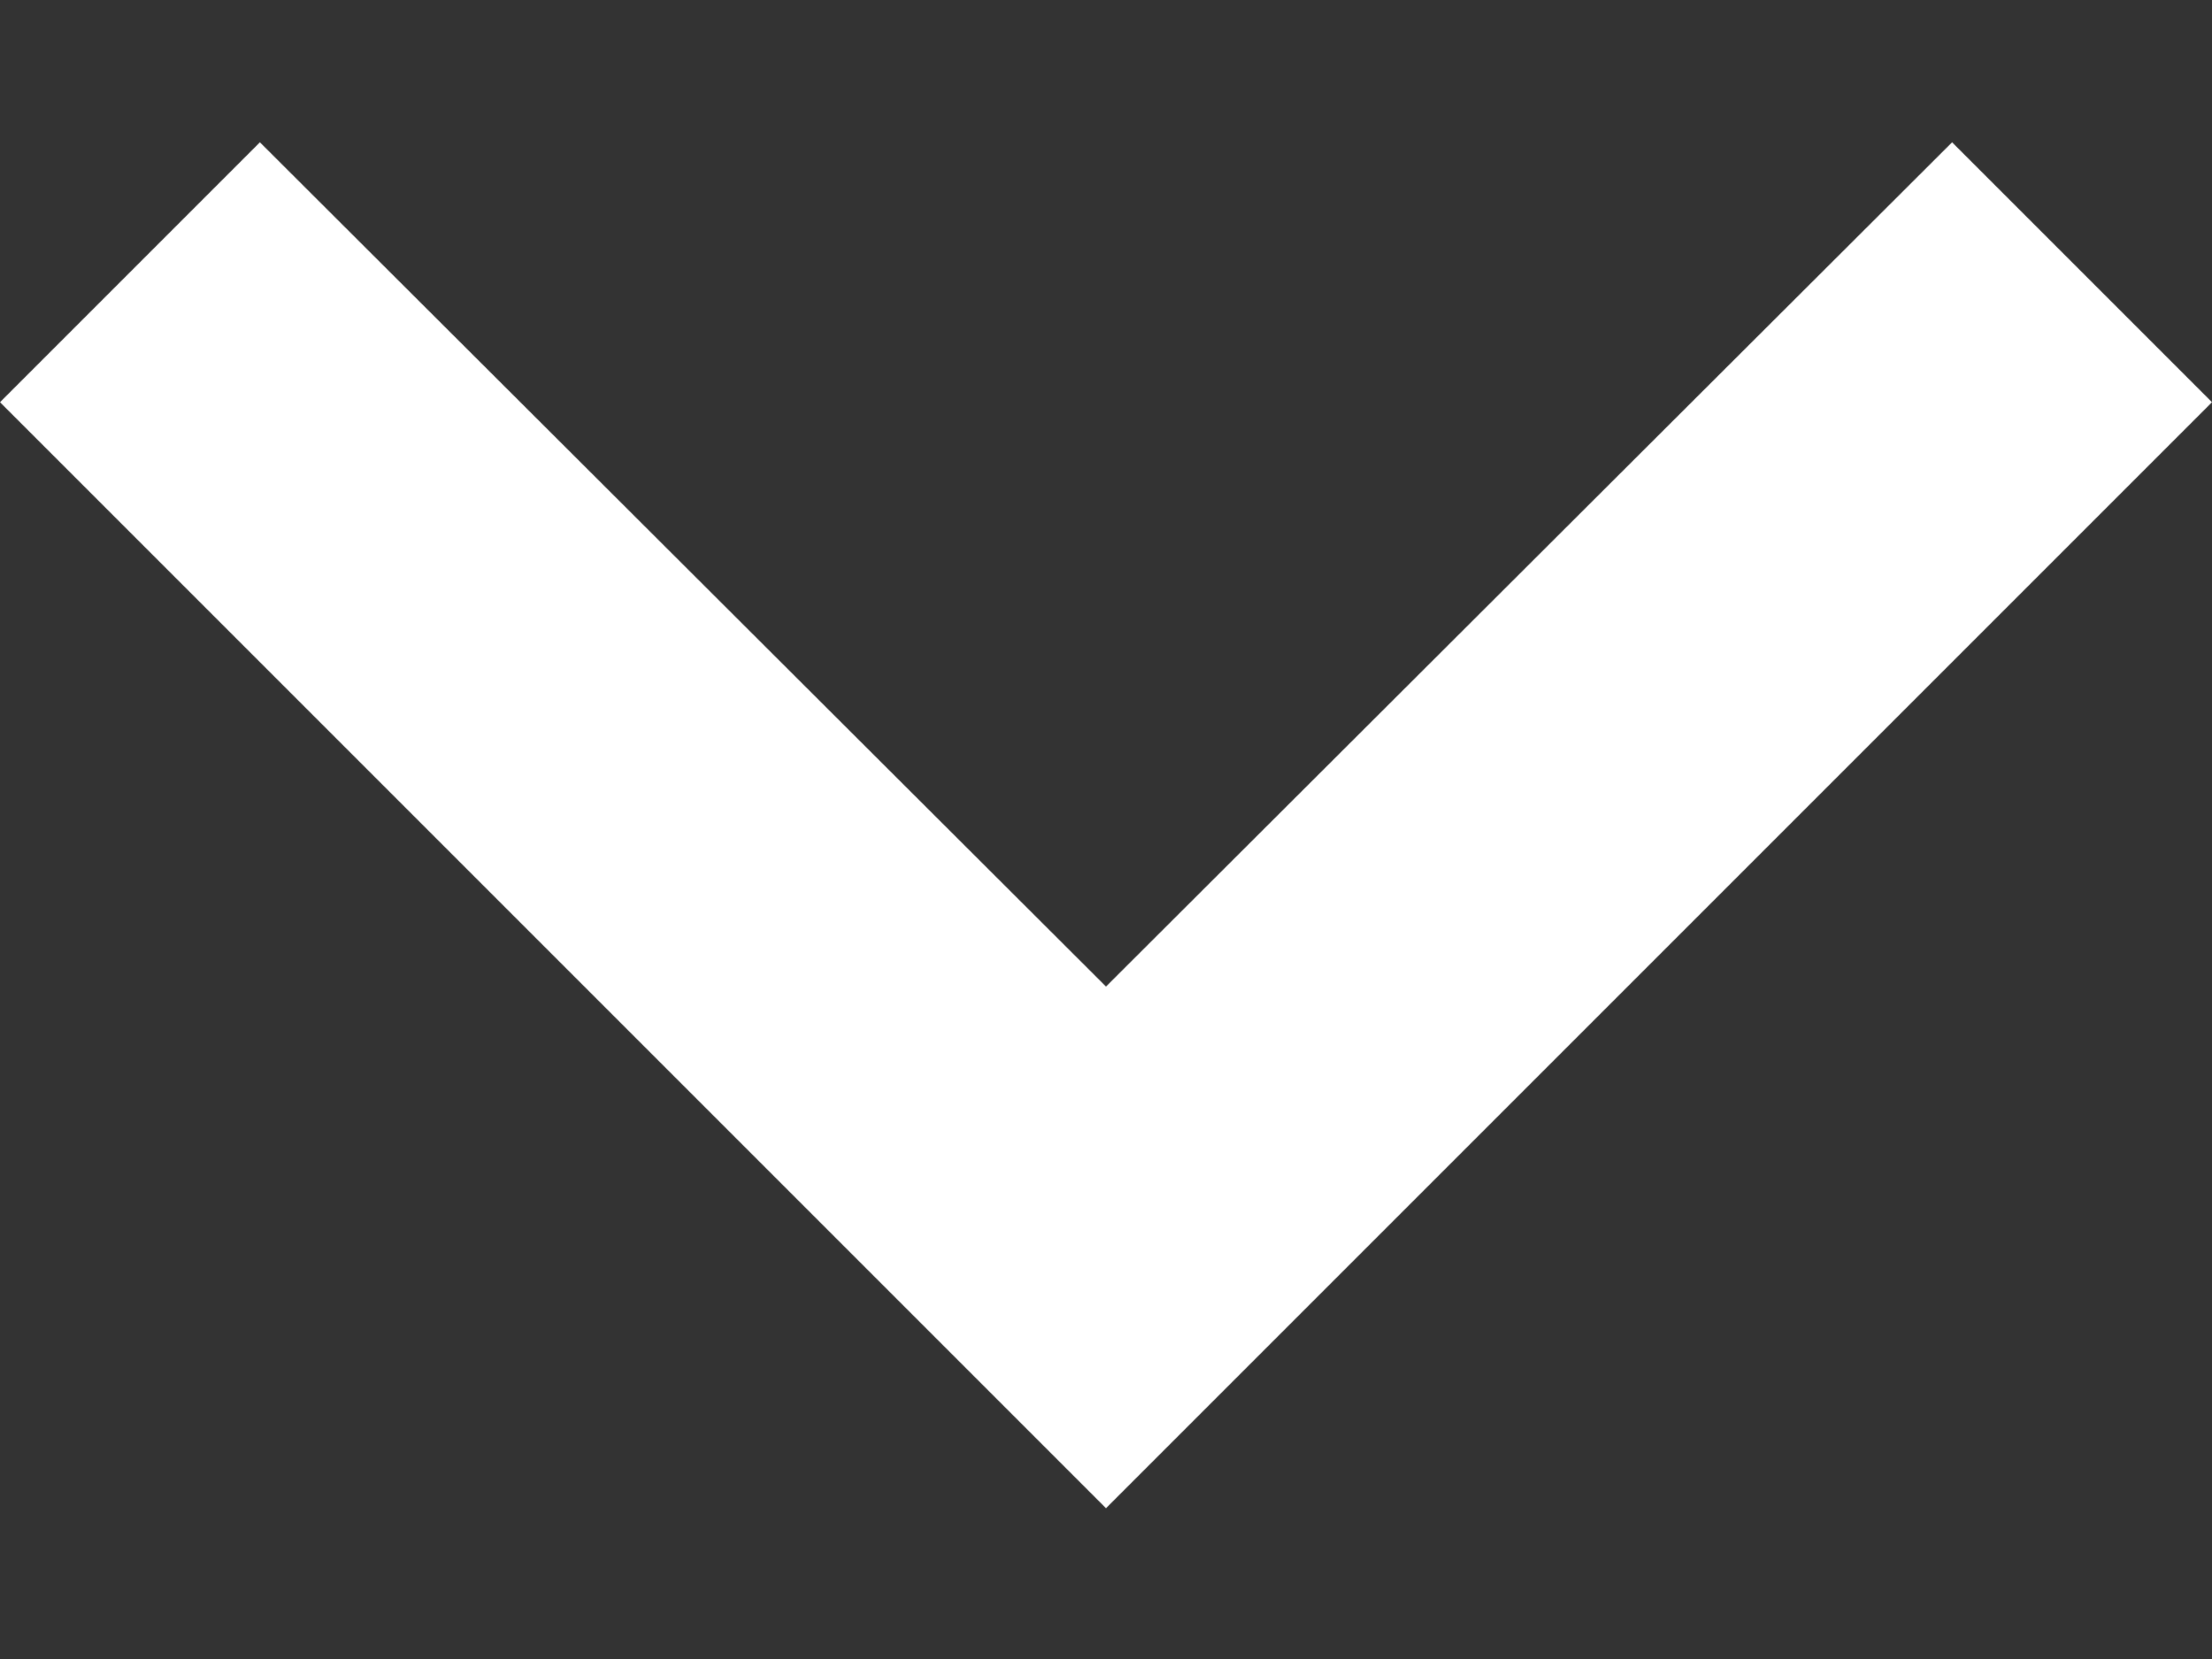 <svg width="12" height="9" viewBox="0 0 12 9" fill="none" xmlns="http://www.w3.org/2000/svg">
<rect x="0" y="0" width="12" height="9" fill="#333333" stroke="none"/>
<path d="M12 2.182L10.59 0.772L6 5.352L1.41 0.772L-6.16331e-08 2.182L6 8.182L12 2.182Z" fill="white"/>
</svg>
